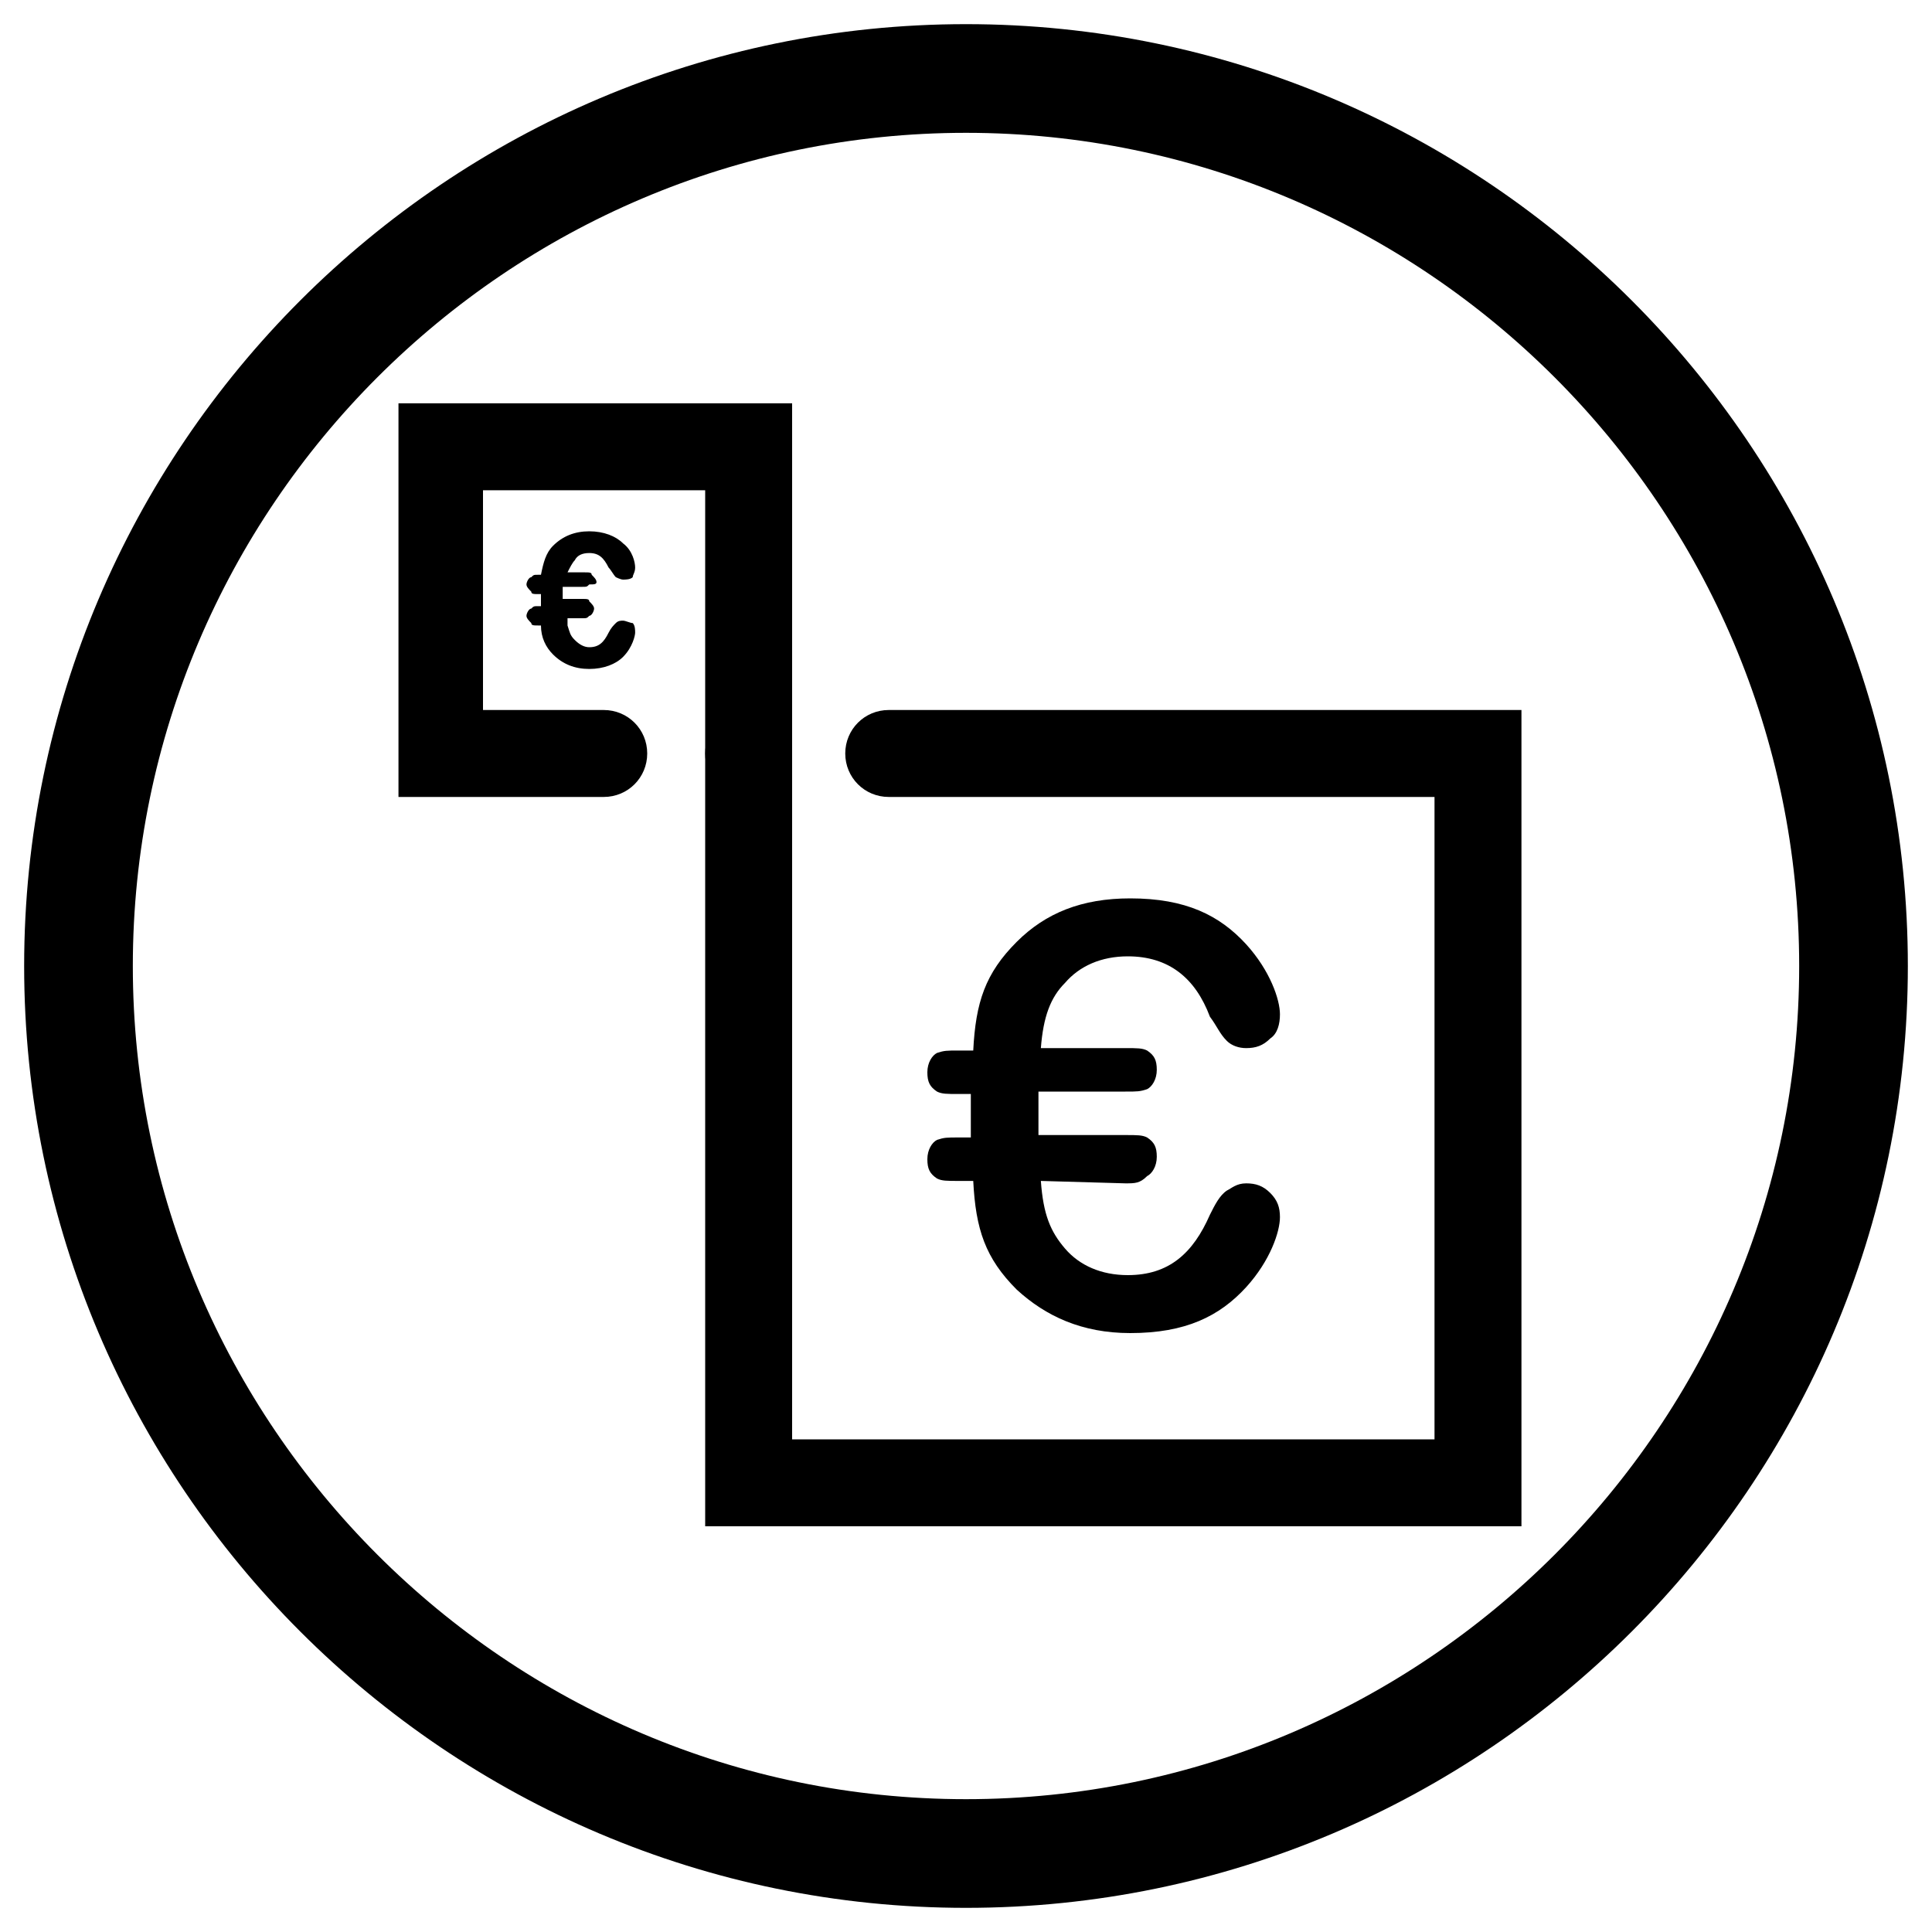 <?xml version="1.0" encoding="utf-8"?>
<!-- Generator: Adobe Illustrator 20.1.0, SVG Export Plug-In . SVG Version: 6.00 Build 0)  -->
<svg version="1.1" id="Layer_1" xmlns="http://www.w3.org/2000/svg" xmlns:xlink="http://www.w3.org/1999/xlink" x="0px" y="0px"
	 viewBox="0 0 80 80" style="enable-background:new 0 0 80 80;" xml:space="preserve">
<path d="M43.1,48.9c0.1,1.4,0.4,2.1,1,2.8c0.6,0.7,1.5,1.1,2.6,1.1c1.7,0,2.7-0.9,3.4-2.5c0.2-0.4,0.4-0.8,0.7-1
	c0.2-0.1,0.4-0.3,0.8-0.3c0.4,0,0.7,0.1,1,0.4c0.3,0.3,0.4,0.6,0.4,1c0,0.6-0.4,1.8-1.4,2.9c-1.1,1.2-2.5,1.9-4.8,1.9
	c-2,0-3.5-0.7-4.7-1.8c-1.3-1.3-1.7-2.5-1.8-4.5h-0.6c-0.5,0-0.7,0-0.9-0.1c-0.3-0.2-0.4-0.4-0.4-0.8c0-0.4,0.2-0.7,0.4-0.8
	c0.3-0.1,0.4-0.1,0.9-0.1h0.5v-1.8h-0.5c-0.5,0-0.7,0-0.9-0.1c-0.3-0.2-0.4-0.4-0.4-0.8c0-0.4,0.2-0.7,0.4-0.8
	c0.3-0.1,0.4-0.1,0.9-0.1h0.6c0.1-2,0.5-3.2,1.8-4.5c1.2-1.2,2.7-1.8,4.7-1.8c2.3,0,3.7,0.7,4.8,1.9c1,1.1,1.4,2.3,1.4,2.9
	c0,0.4-0.1,0.8-0.4,1c-0.3,0.3-0.6,0.4-1,0.4c-0.3,0-0.6-0.1-0.8-0.3c-0.3-0.3-0.4-0.6-0.7-1c-0.6-1.6-1.7-2.5-3.4-2.5
	c-1.1,0-2,0.4-2.6,1.1c-0.6,0.6-0.9,1.4-1,2.7h3.5c0.5,0,0.7,0,0.9,0.1c0.3,0.2,0.4,0.4,0.4,0.8c0,0.4-0.2,0.7-0.4,0.8
	c-0.3,0.1-0.4,0.1-0.9,0.1H43v1.8h3.6c0.5,0,0.7,0,0.9,0.1c0.3,0.2,0.4,0.4,0.4,0.8c0,0.4-0.2,0.7-0.4,0.8C47.2,49,47,49,46.6,49
	L43.1,48.9L43.1,48.9z"/>
<path d="M23.5,25.9c0.1,0.3,0.1,0.4,0.3,0.6c0.2,0.2,0.4,0.3,0.6,0.3c0.4,0,0.6-0.2,0.8-0.6c0.1-0.2,0.2-0.3,0.3-0.4
	c0.1-0.1,0.2-0.1,0.3-0.1c0.1,0,0.3,0.1,0.4,0.1c0.1,0.1,0.1,0.3,0.1,0.4s-0.1,0.6-0.5,1c-0.3,0.3-0.8,0.5-1.4,0.5
	c-0.6,0-1.1-0.2-1.5-0.6c-0.3-0.3-0.5-0.7-0.5-1.2h-0.1c-0.2,0-0.3,0-0.3-0.1c-0.1-0.1-0.2-0.2-0.2-0.3c0-0.1,0.1-0.3,0.2-0.3
	c0.1-0.1,0.1-0.1,0.3-0.1h0.1v-0.5h-0.1c-0.2,0-0.3,0-0.3-0.1c-0.1-0.1-0.2-0.2-0.2-0.3c0-0.1,0.1-0.3,0.2-0.3
	c0.1-0.1,0.1-0.1,0.3-0.1h0.1c0.1-0.5,0.2-0.9,0.5-1.2c0.4-0.4,0.9-0.6,1.5-0.6c0.6,0,1.1,0.2,1.4,0.5c0.4,0.3,0.5,0.8,0.5,1
	c0,0.2-0.1,0.3-0.1,0.4c-0.1,0.1-0.3,0.1-0.4,0.1c-0.1,0-0.3-0.1-0.3-0.1c-0.1-0.1-0.2-0.3-0.3-0.4c-0.2-0.4-0.4-0.6-0.8-0.6
	c-0.3,0-0.5,0.1-0.6,0.3c-0.1,0.1-0.2,0.3-0.3,0.5h0.7c0.2,0,0.3,0,0.3,0.1c0.1,0.1,0.2,0.2,0.2,0.3c0,0.1-0.1,0.1-0.3,0.1
	c-0.1,0.1-0.1,0.1-0.3,0.1h-0.8v0.5h0.8c0.2,0,0.3,0,0.3,0.1c0.1,0.1,0.2,0.2,0.2,0.3c0,0.1-0.1,0.3-0.2,0.3
	c-0.1,0.1-0.1,0.1-0.3,0.1H23.5z"/>
<path d="M40,79C18.5,79,1,61.5,1,40S18.5,1,40,1s39,17.5,39,39S61.5,79,40,79z M40,5.5C21,5.5,5.5,21,5.5,40S21,74.5,40,74.5
	S74.5,59,74.5,40S59,5.5,40,5.5z"/>
<path d="M31,33c-1,0-1.8-0.8-1.8-1.8V20.3h-9.2v9.1h5c1,0,1.8,0.8,1.8,1.8c0,1-0.8,1.8-1.8,1.8h-8.5V16.7h16.3v14.5
	C32.8,32.2,32,33,31,33z"/>
<path d="M63,63.2H29.2v-32c0-1,0.8-1.8,1.8-1.8c1,0,1.8,0.8,1.8,1.8v28.4h26.6V33H36.8c-1,0-1.8-0.8-1.8-1.8s0.8-1.8,1.8-1.8H63
	V63.2z"/>
</svg>
